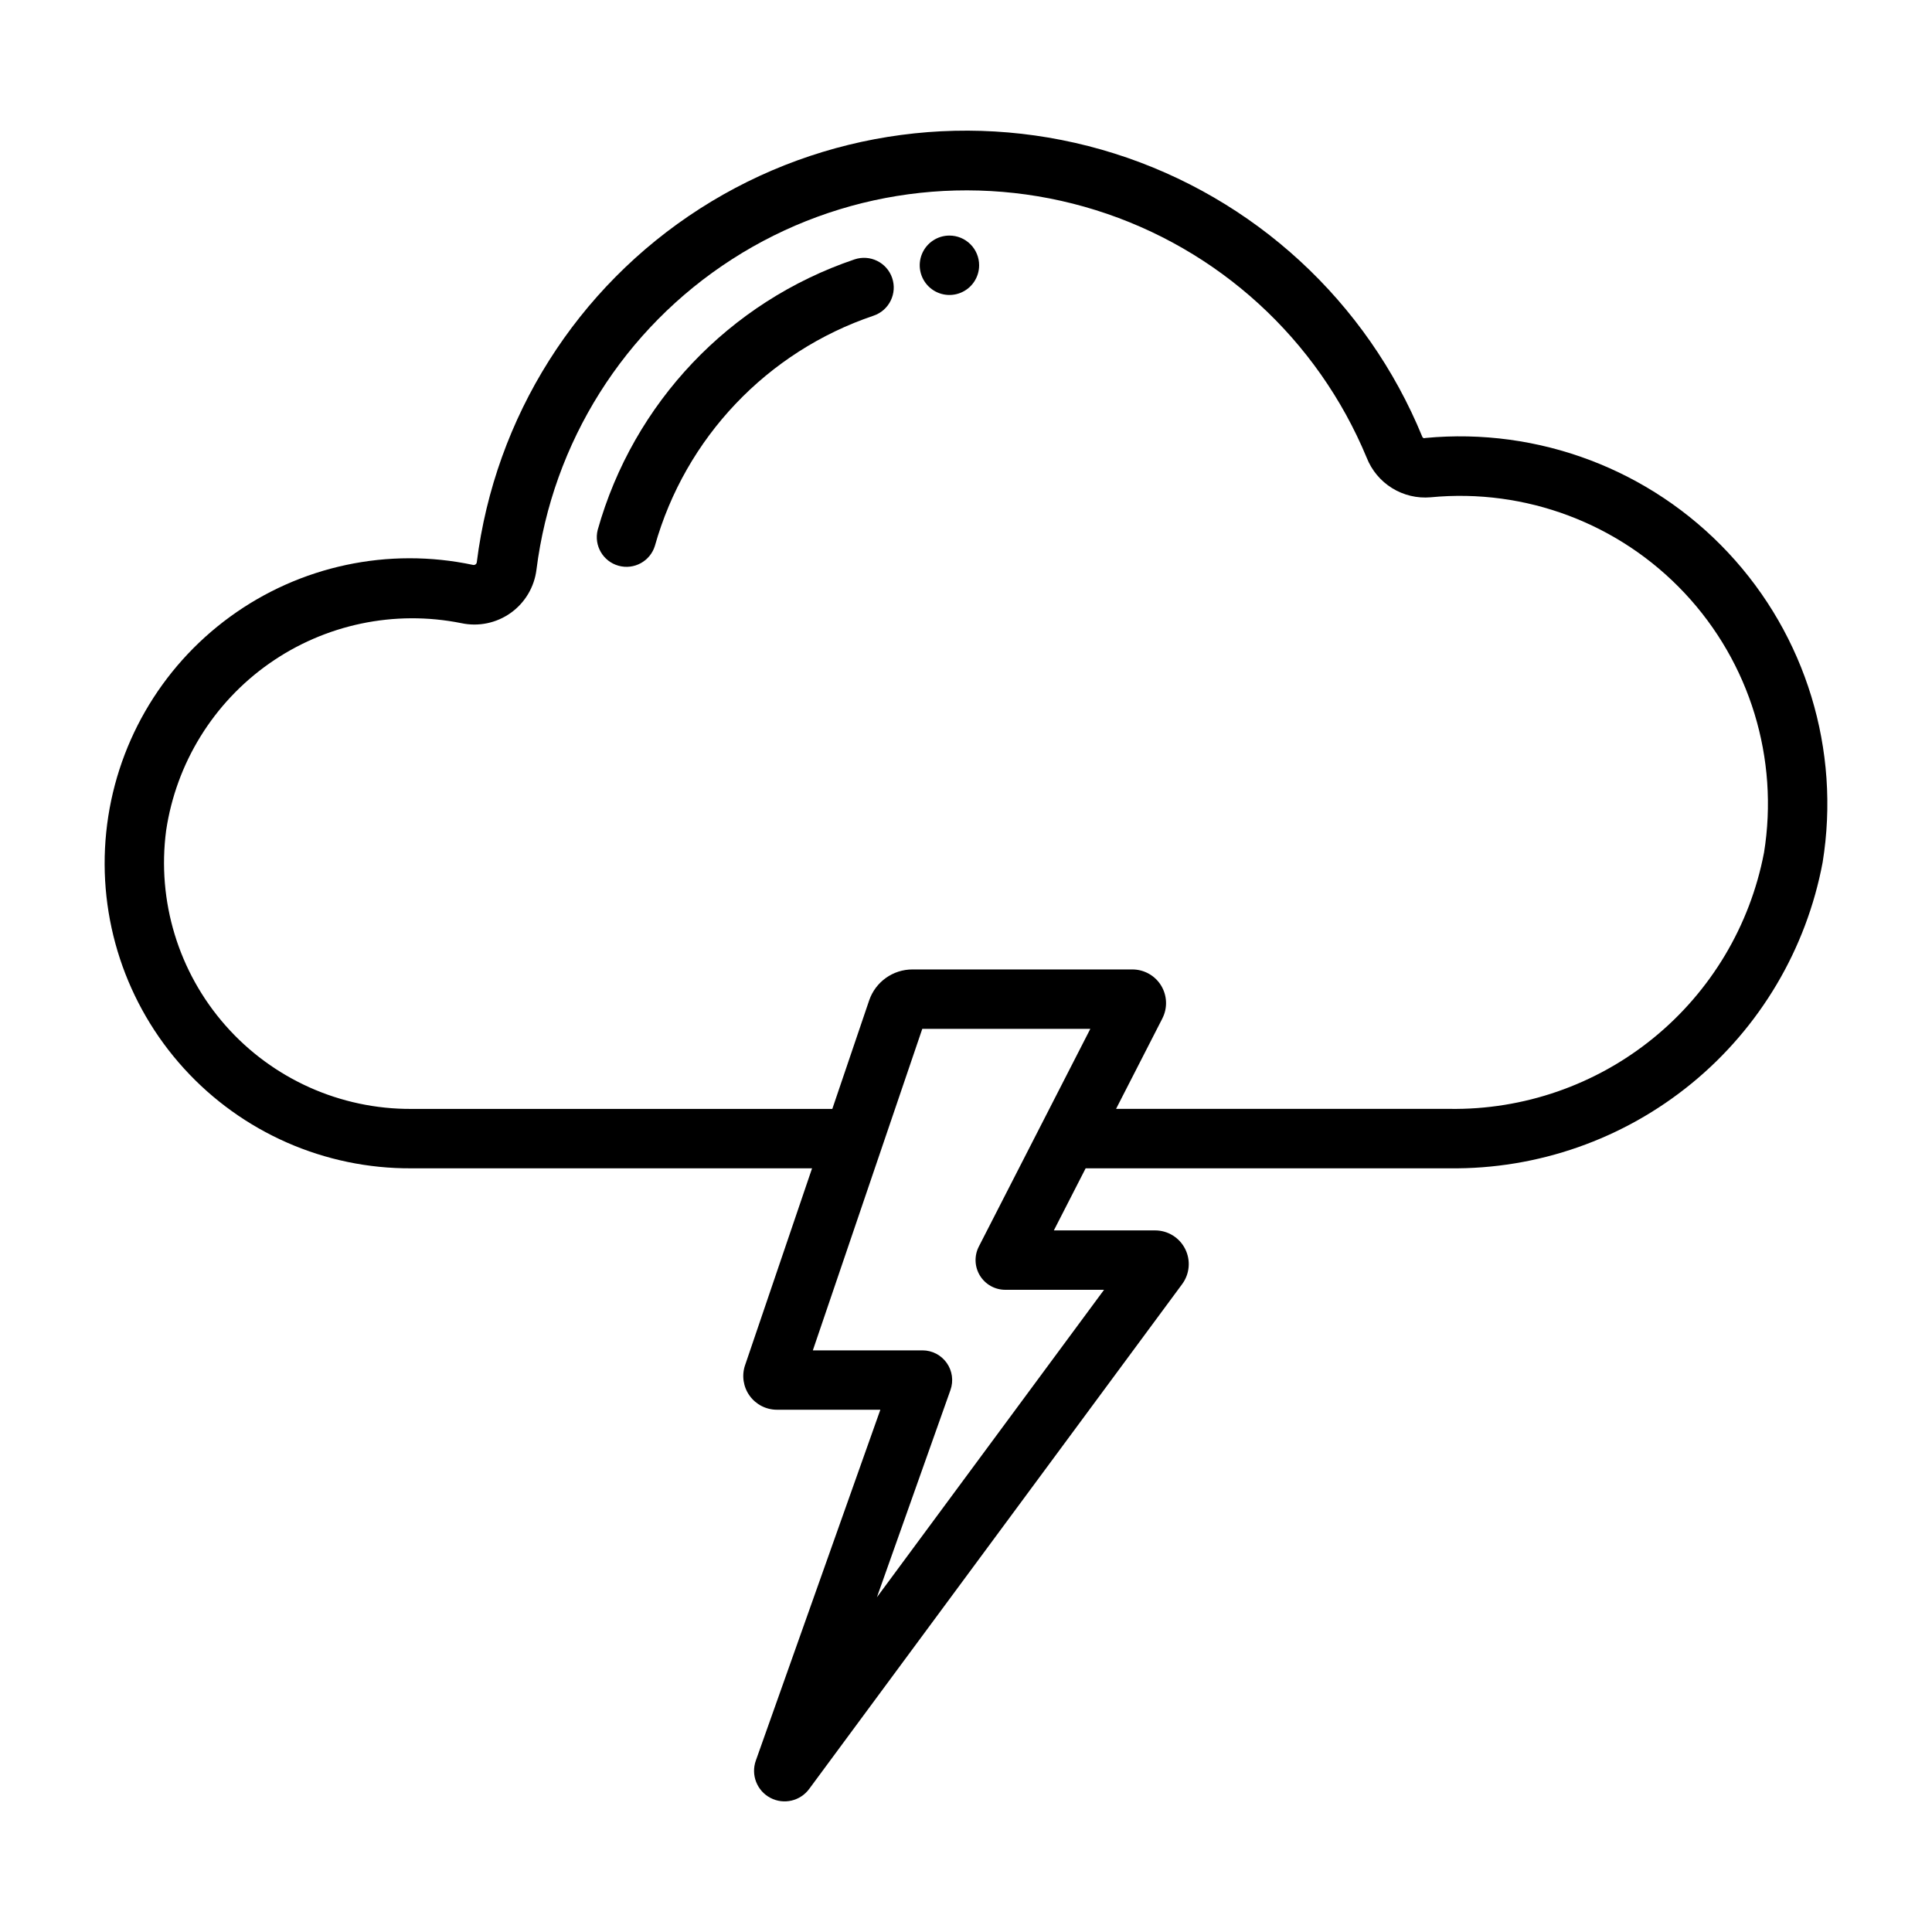 <?xml version="1.0" encoding="UTF-8"?>
<!-- Uploaded to: SVG Repo, www.svgrepo.com, Generator: SVG Repo Mixer Tools -->
<svg fill="#000000" width="800px" height="800px" version="1.1" viewBox="144 144 512 512" xmlns="http://www.w3.org/2000/svg">
 <g>
  <path d="m302.39 284.45c9.453-33.668 34.918-60.496 68.043-71.699 4.117-1.402 8.59 0.793 9.996 4.91 1.402 4.113-0.793 8.59-4.91 9.992-28.211 9.523-49.902 32.355-57.969 61.016-1.258 4.07-5.527 6.402-9.633 5.258-4.102-1.141-6.555-5.34-5.527-9.477z"/>
  <path d="m403.48 214.3c0 3.184-1.918 6.055-4.859 7.273-2.941 1.219-6.328 0.543-8.578-1.707s-2.926-5.637-1.707-8.578 4.09-4.859 7.273-4.859c2.09 0 4.09 0.828 5.566 2.305 1.477 1.477 2.305 3.481 2.305 5.566z"/>
  <path d="m521.71 260.07c-0.145 0.07-0.312 0.078-0.465 0.02-0.148-0.062-0.266-0.184-0.32-0.336-14.703-35.879-44.578-63.375-81.551-75.059-36.973-11.68-77.227-6.34-109.87 14.582-32.648 20.918-54.32 55.258-59.152 93.73-0.023 0.223-0.141 0.426-0.324 0.559-0.184 0.129-0.414 0.184-0.637 0.148-22.453-4.777-45.875 0.215-64.426 13.734-18.555 13.516-30.484 34.281-32.816 57.117s5.152 45.586 20.586 62.574c15.438 16.992 37.367 26.617 60.32 26.477h106.15l-17.75 52.168h-0.004c-0.93 2.727-0.484 5.734 1.191 8.078 1.676 2.34 4.375 3.731 7.258 3.731h27.402l-33 92.984c-1.348 3.789 0.293 7.996 3.852 9.871 3.555 1.875 7.953 0.852 10.316-2.398l98.809-133.74c2.008-2.711 2.316-6.316 0.801-9.328s-4.598-4.914-7.969-4.914h-26.828l8.422-16.453h96.395c23.391 0.281 46.133-7.691 64.227-22.523 18.09-14.828 30.375-35.562 34.691-58.559 4.812-29.762-4.434-60.074-25.043-82.082-20.605-22.012-50.246-33.23-80.262-30.383zm-111.31 225.74h26.184l-60.199 81.488 19.5-54.938c0.852-2.41 0.484-5.082-0.992-7.168-1.473-2.09-3.867-3.332-6.426-3.332h-29.055l29-85.199h44.531l-29.551 57.703c-1.242 2.438-1.129 5.348 0.301 7.684 1.43 2.332 3.969 3.758 6.707 3.762zm201.07-115.8c-3.699 19.309-14.086 36.699-29.336 49.109-15.25 12.41-34.387 19.047-54.043 18.746h-88.324l12.281-23.984-0.004-0.004c1.41-2.766 1.277-6.066-0.348-8.715-1.625-2.644-4.512-4.254-7.617-4.25h-58.254c-5.188-0.008-9.805 3.289-11.484 8.195l-9.77 28.766h-111.52c-18.852 0.102-36.828-7.961-49.293-22.105-12.465-14.145-18.199-32.988-15.73-51.68 2.664-17.871 12.543-33.867 27.328-44.254 14.785-10.383 33.184-14.25 50.898-10.691 4.543 0.973 9.289-0.008 13.074-2.703 3.789-2.695 6.269-6.856 6.84-11.469 4.242-33.75 23.227-63.887 51.844-82.281 28.613-18.398 63.91-23.16 96.379-13.004 32.465 10.152 58.762 34.18 71.793 65.602 1.312 3.344 3.672 6.172 6.727 8.066 3.051 1.891 6.637 2.746 10.215 2.434 25.168-2.426 50.039 6.957 67.332 25.402s25.055 43.867 21.016 68.828z"/>
 </g>
</svg>